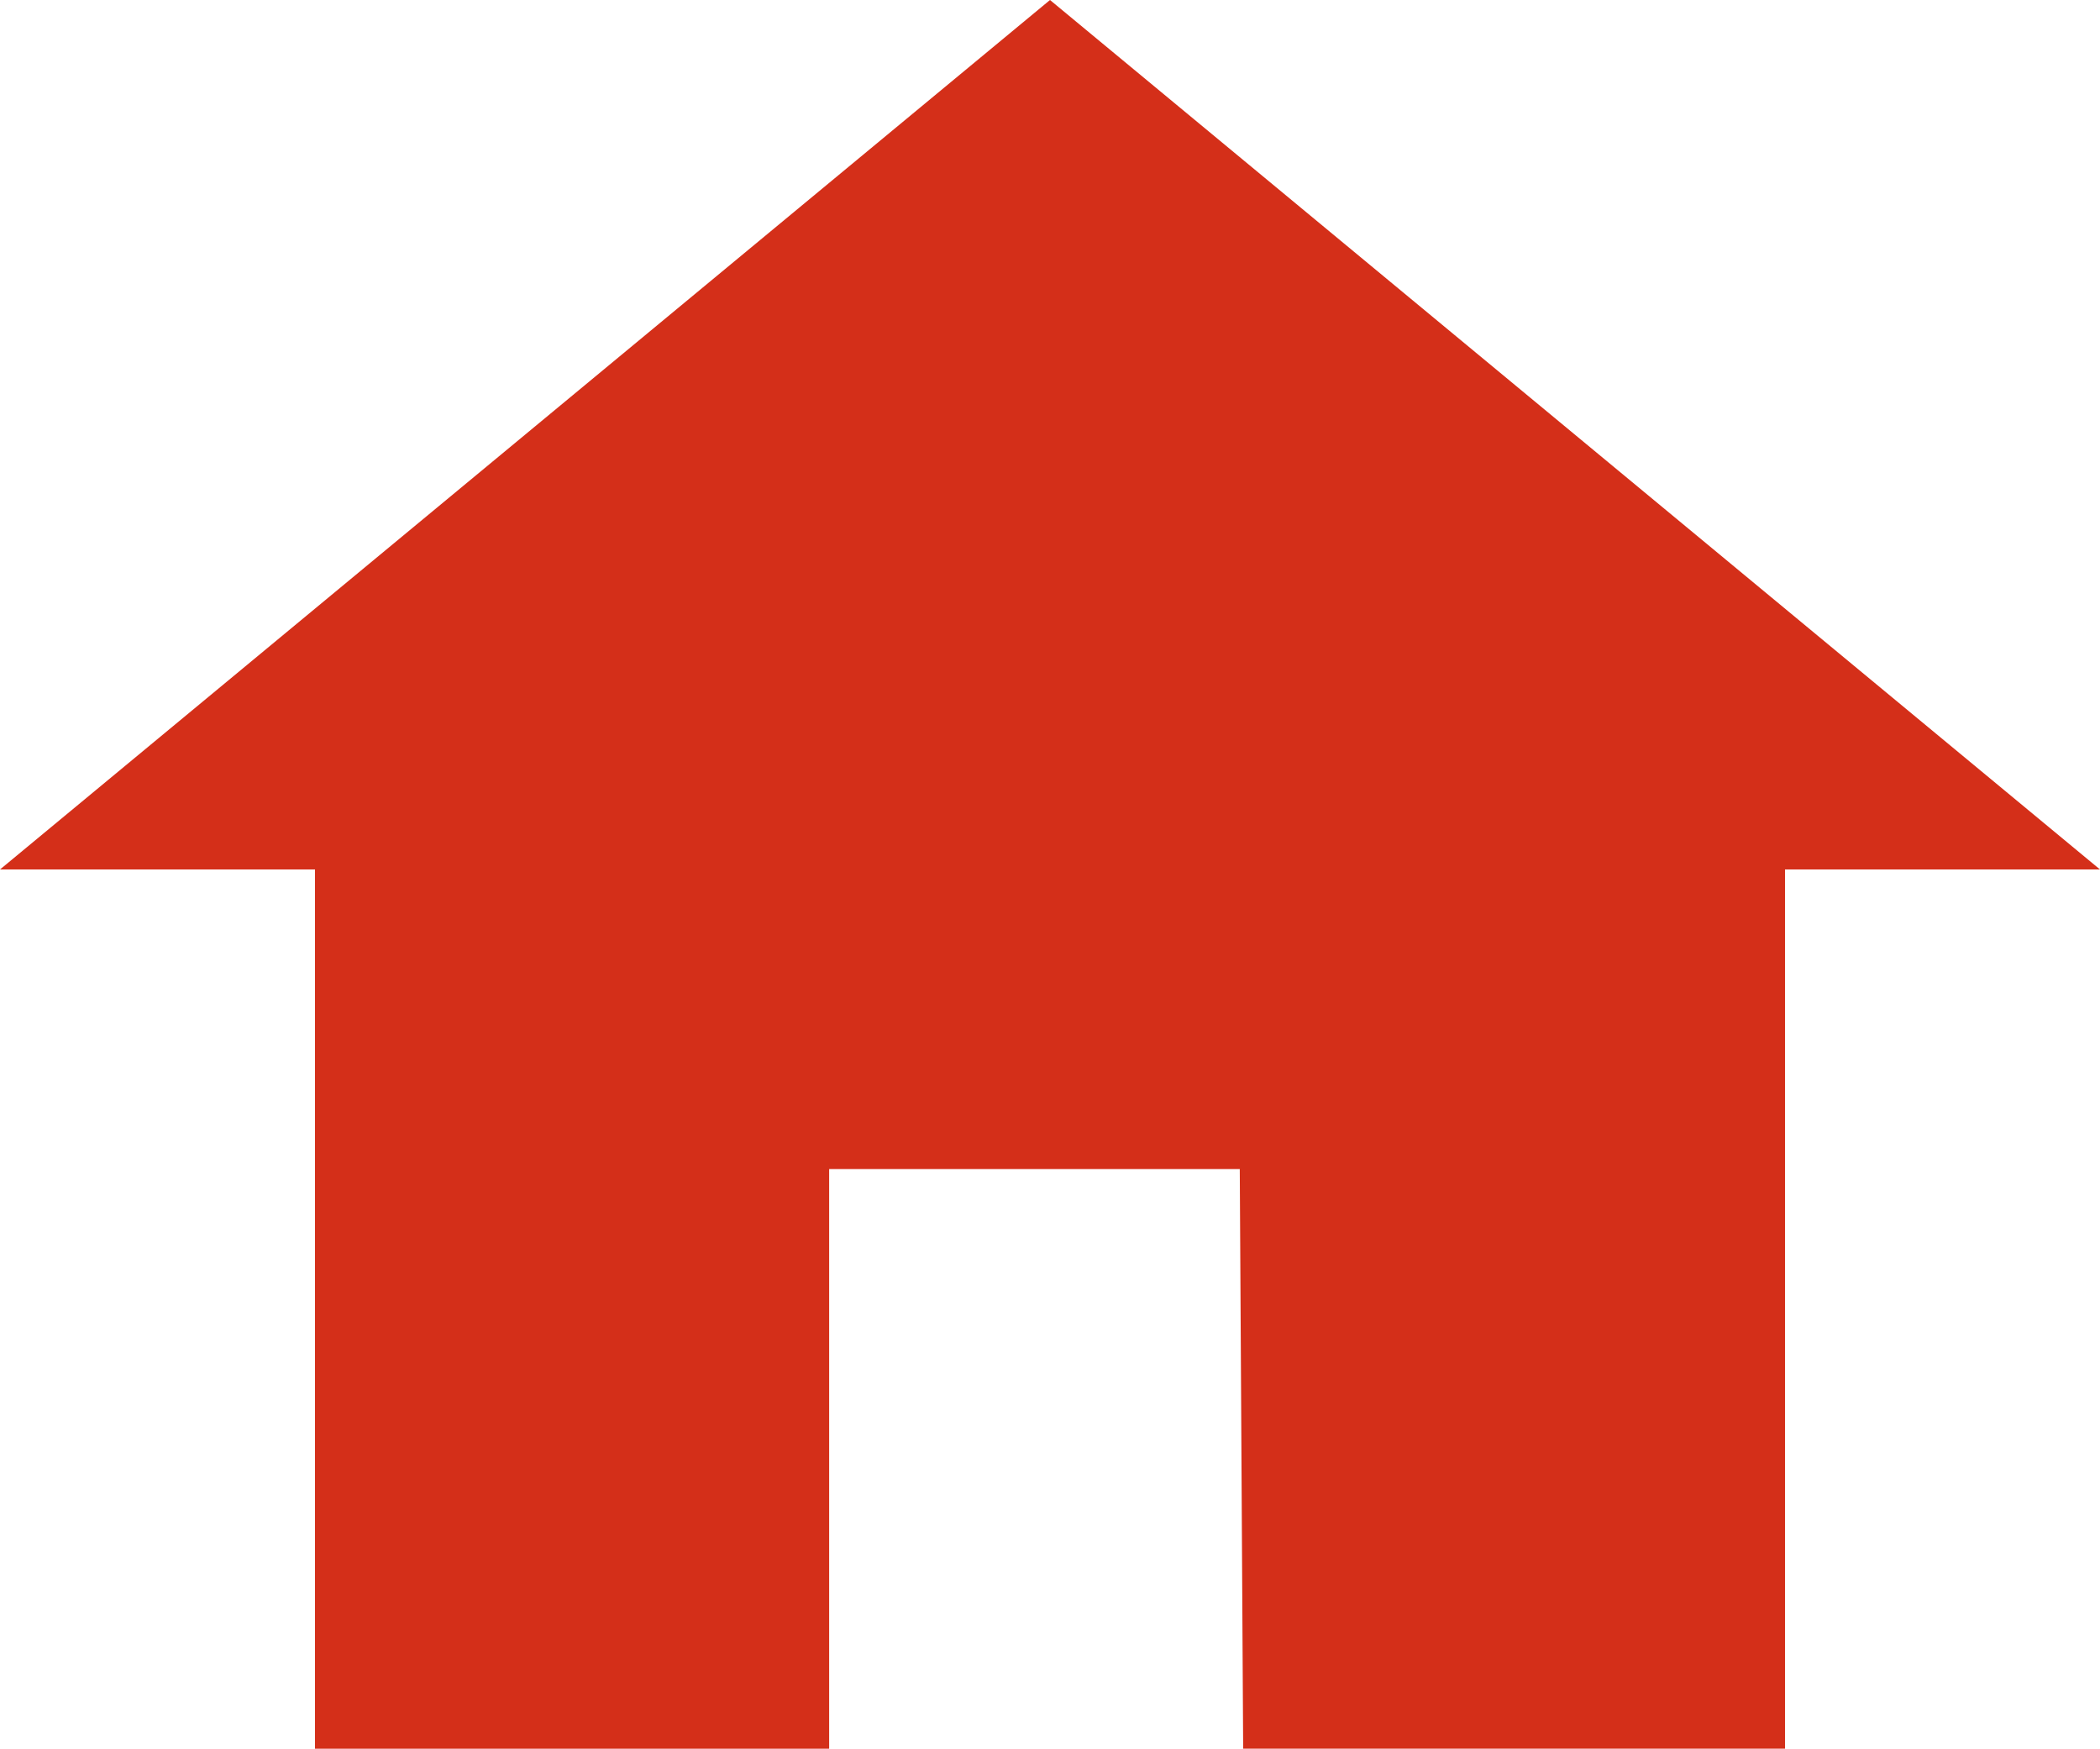 <svg xmlns="http://www.w3.org/2000/svg" width="27.234" height="22.677" viewBox="0 0 27.234 22.677">
  <g id="Groupe_686" data-name="Groupe 686" transform="translate(0)">
    <path id="Tracé_442" data-name="Tracé 442" d="M9,24.281V35.937h6.668V28.42h5.325l.044,7.516h7.027V24.281Z" transform="translate(-4.915 -13.26)" fill="#d42f19"/>
    <path id="Tracé_443" data-name="Tracé 443" d="M13.617,0,0,11.275H27.234Z" fill="#d42f19"/>
  </g>
</svg>

